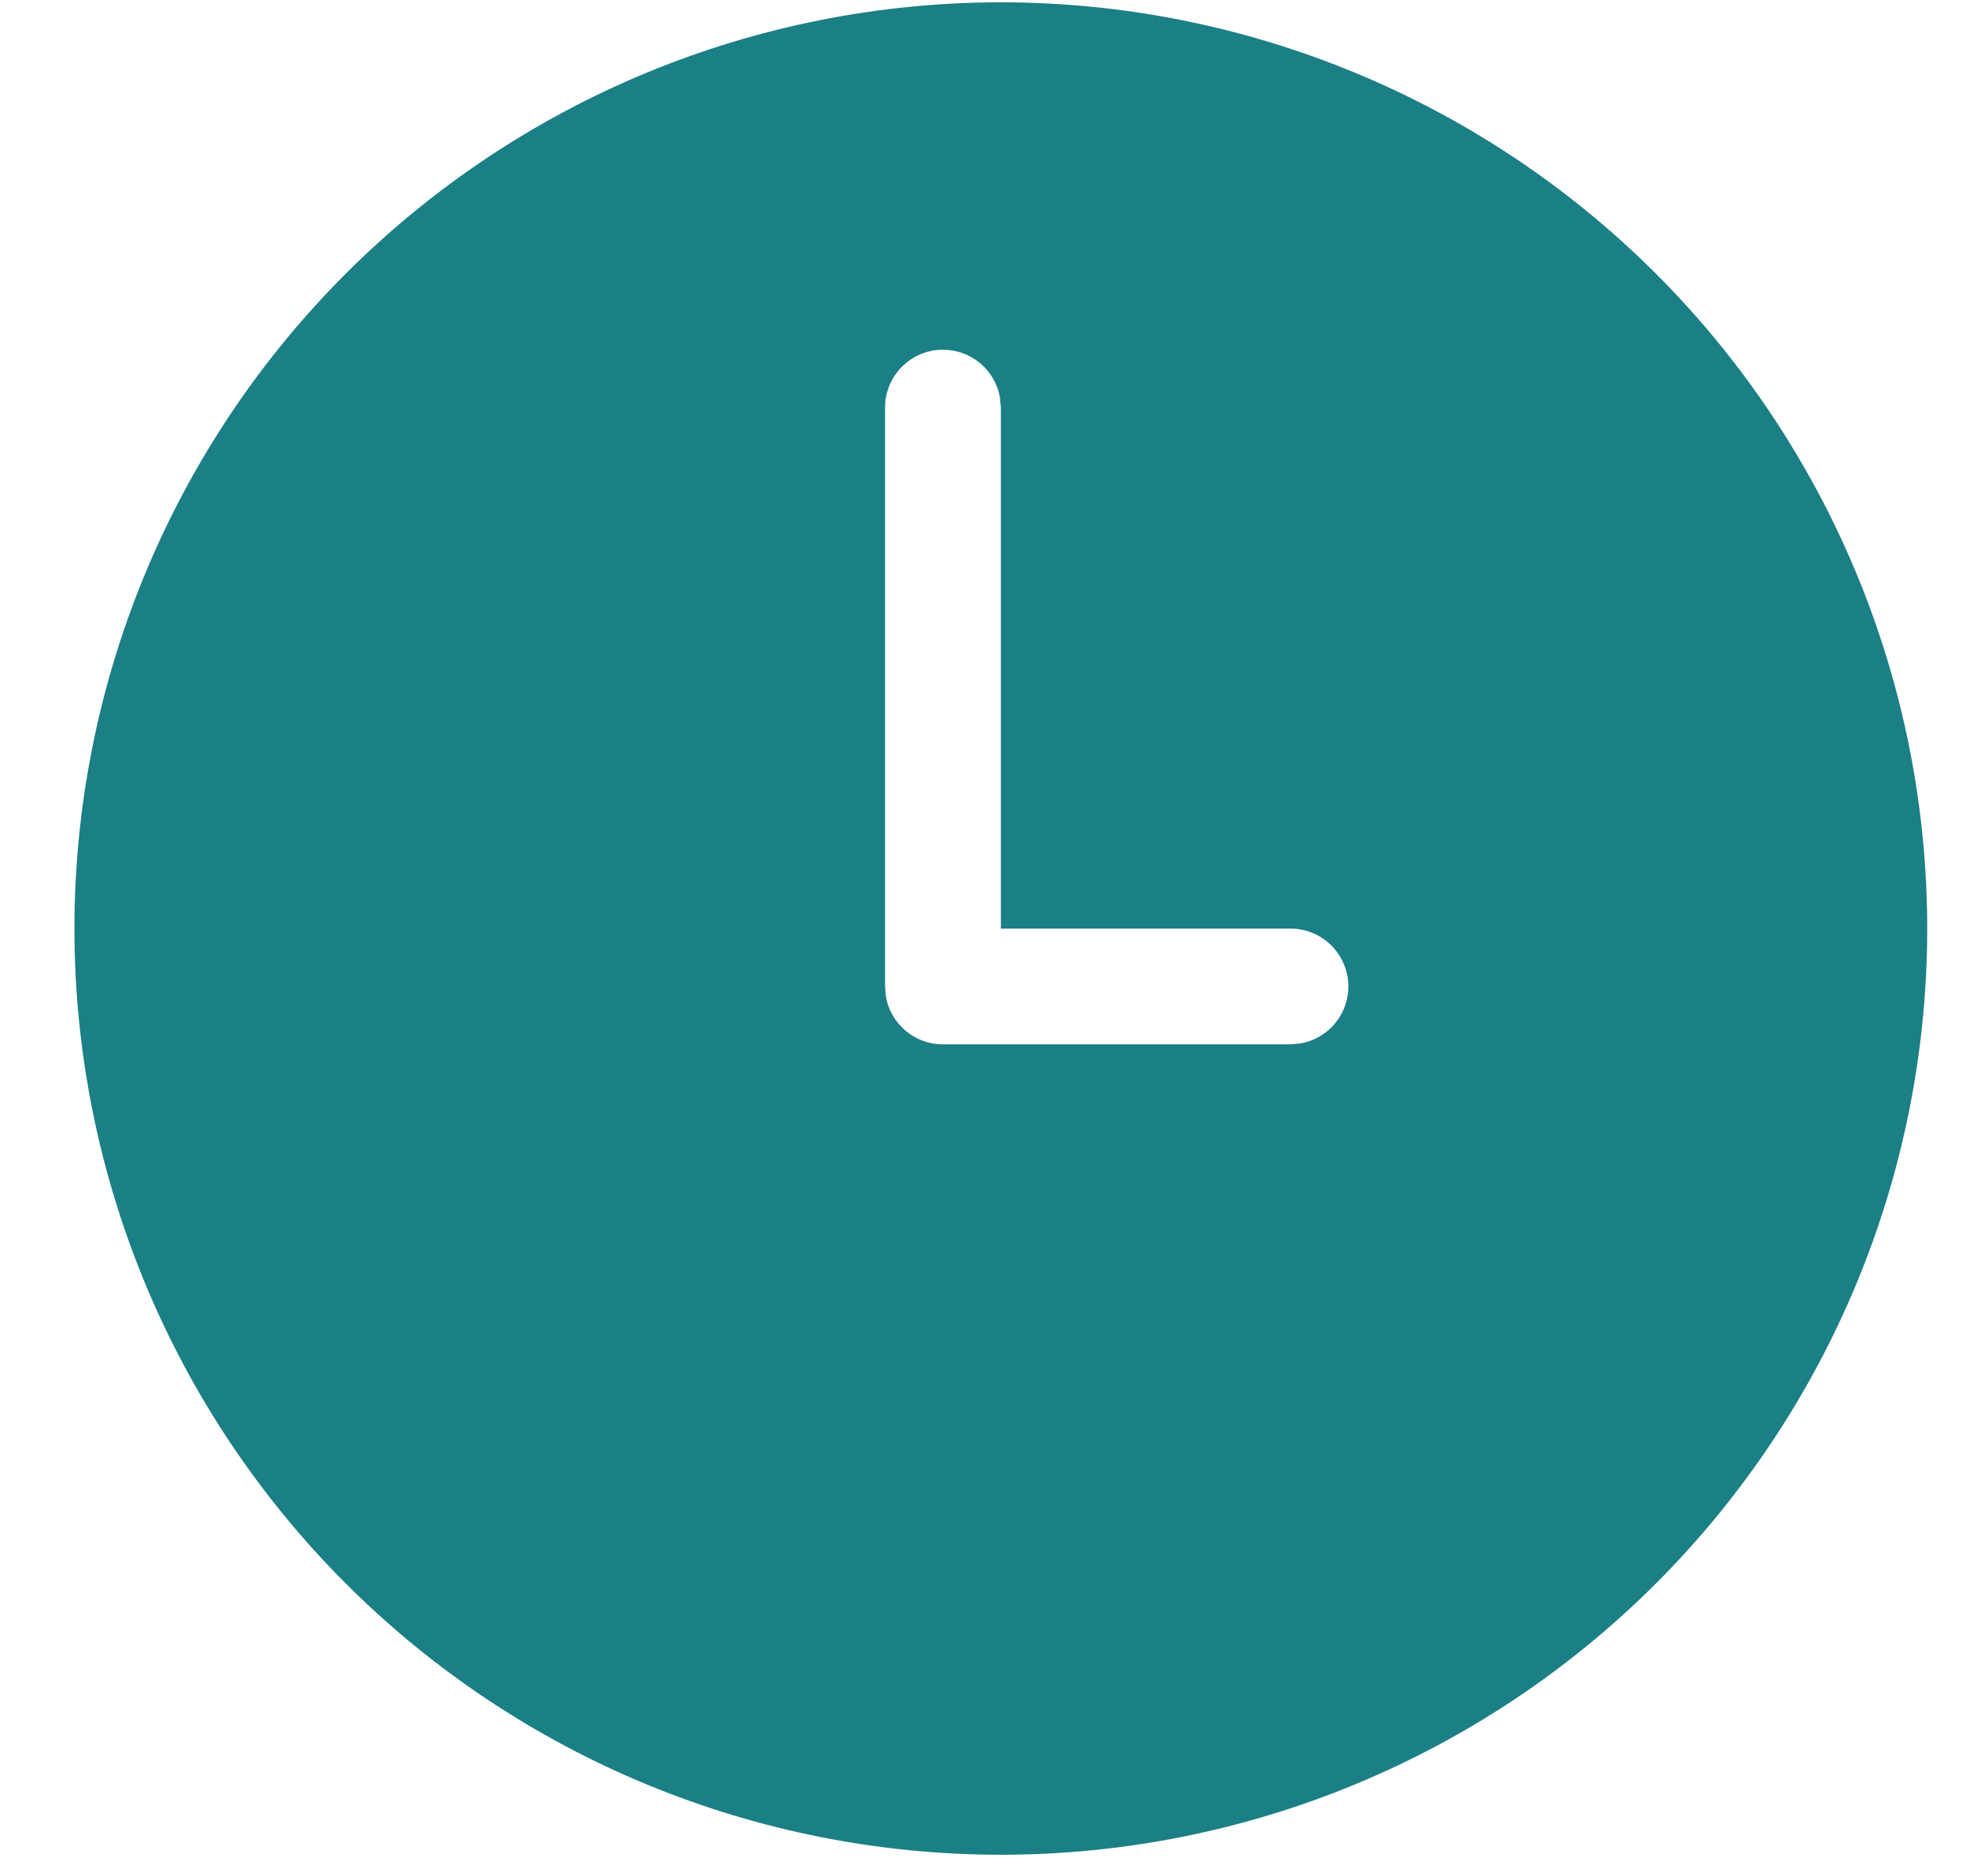 <svg width="22" height="21" viewBox="0 0 22 21" fill="none" xmlns="http://www.w3.org/2000/svg">
<path d="M11.2 0.026C13.949 0.026 16.586 1.119 18.53 3.063C20.474 5.007 21.566 7.644 21.566 10.393C21.566 13.142 20.474 15.779 18.53 17.723C16.586 19.667 13.949 20.759 11.2 20.759C8.45 20.759 5.813 19.667 3.869 17.723C1.925 15.779 0.833 13.142 0.833 10.393C0.833 7.644 1.925 5.007 3.869 3.063C5.813 1.119 8.45 0.026 11.2 0.026ZM10.552 3.914C10.38 3.914 10.215 3.982 10.094 4.104C9.972 4.225 9.904 4.39 9.904 4.562V11.041L9.914 11.158C9.941 11.307 10.02 11.441 10.137 11.539C10.253 11.636 10.4 11.689 10.552 11.689H14.439L14.556 11.678C14.715 11.649 14.858 11.562 14.956 11.433C15.054 11.304 15.1 11.143 15.086 10.982C15.071 10.821 14.996 10.671 14.877 10.562C14.757 10.453 14.601 10.393 14.439 10.393H11.2V4.562L11.189 4.445C11.162 4.296 11.083 4.161 10.967 4.064C10.85 3.967 10.703 3.914 10.552 3.914Z" fill="#1B7F86"/>
</svg>
